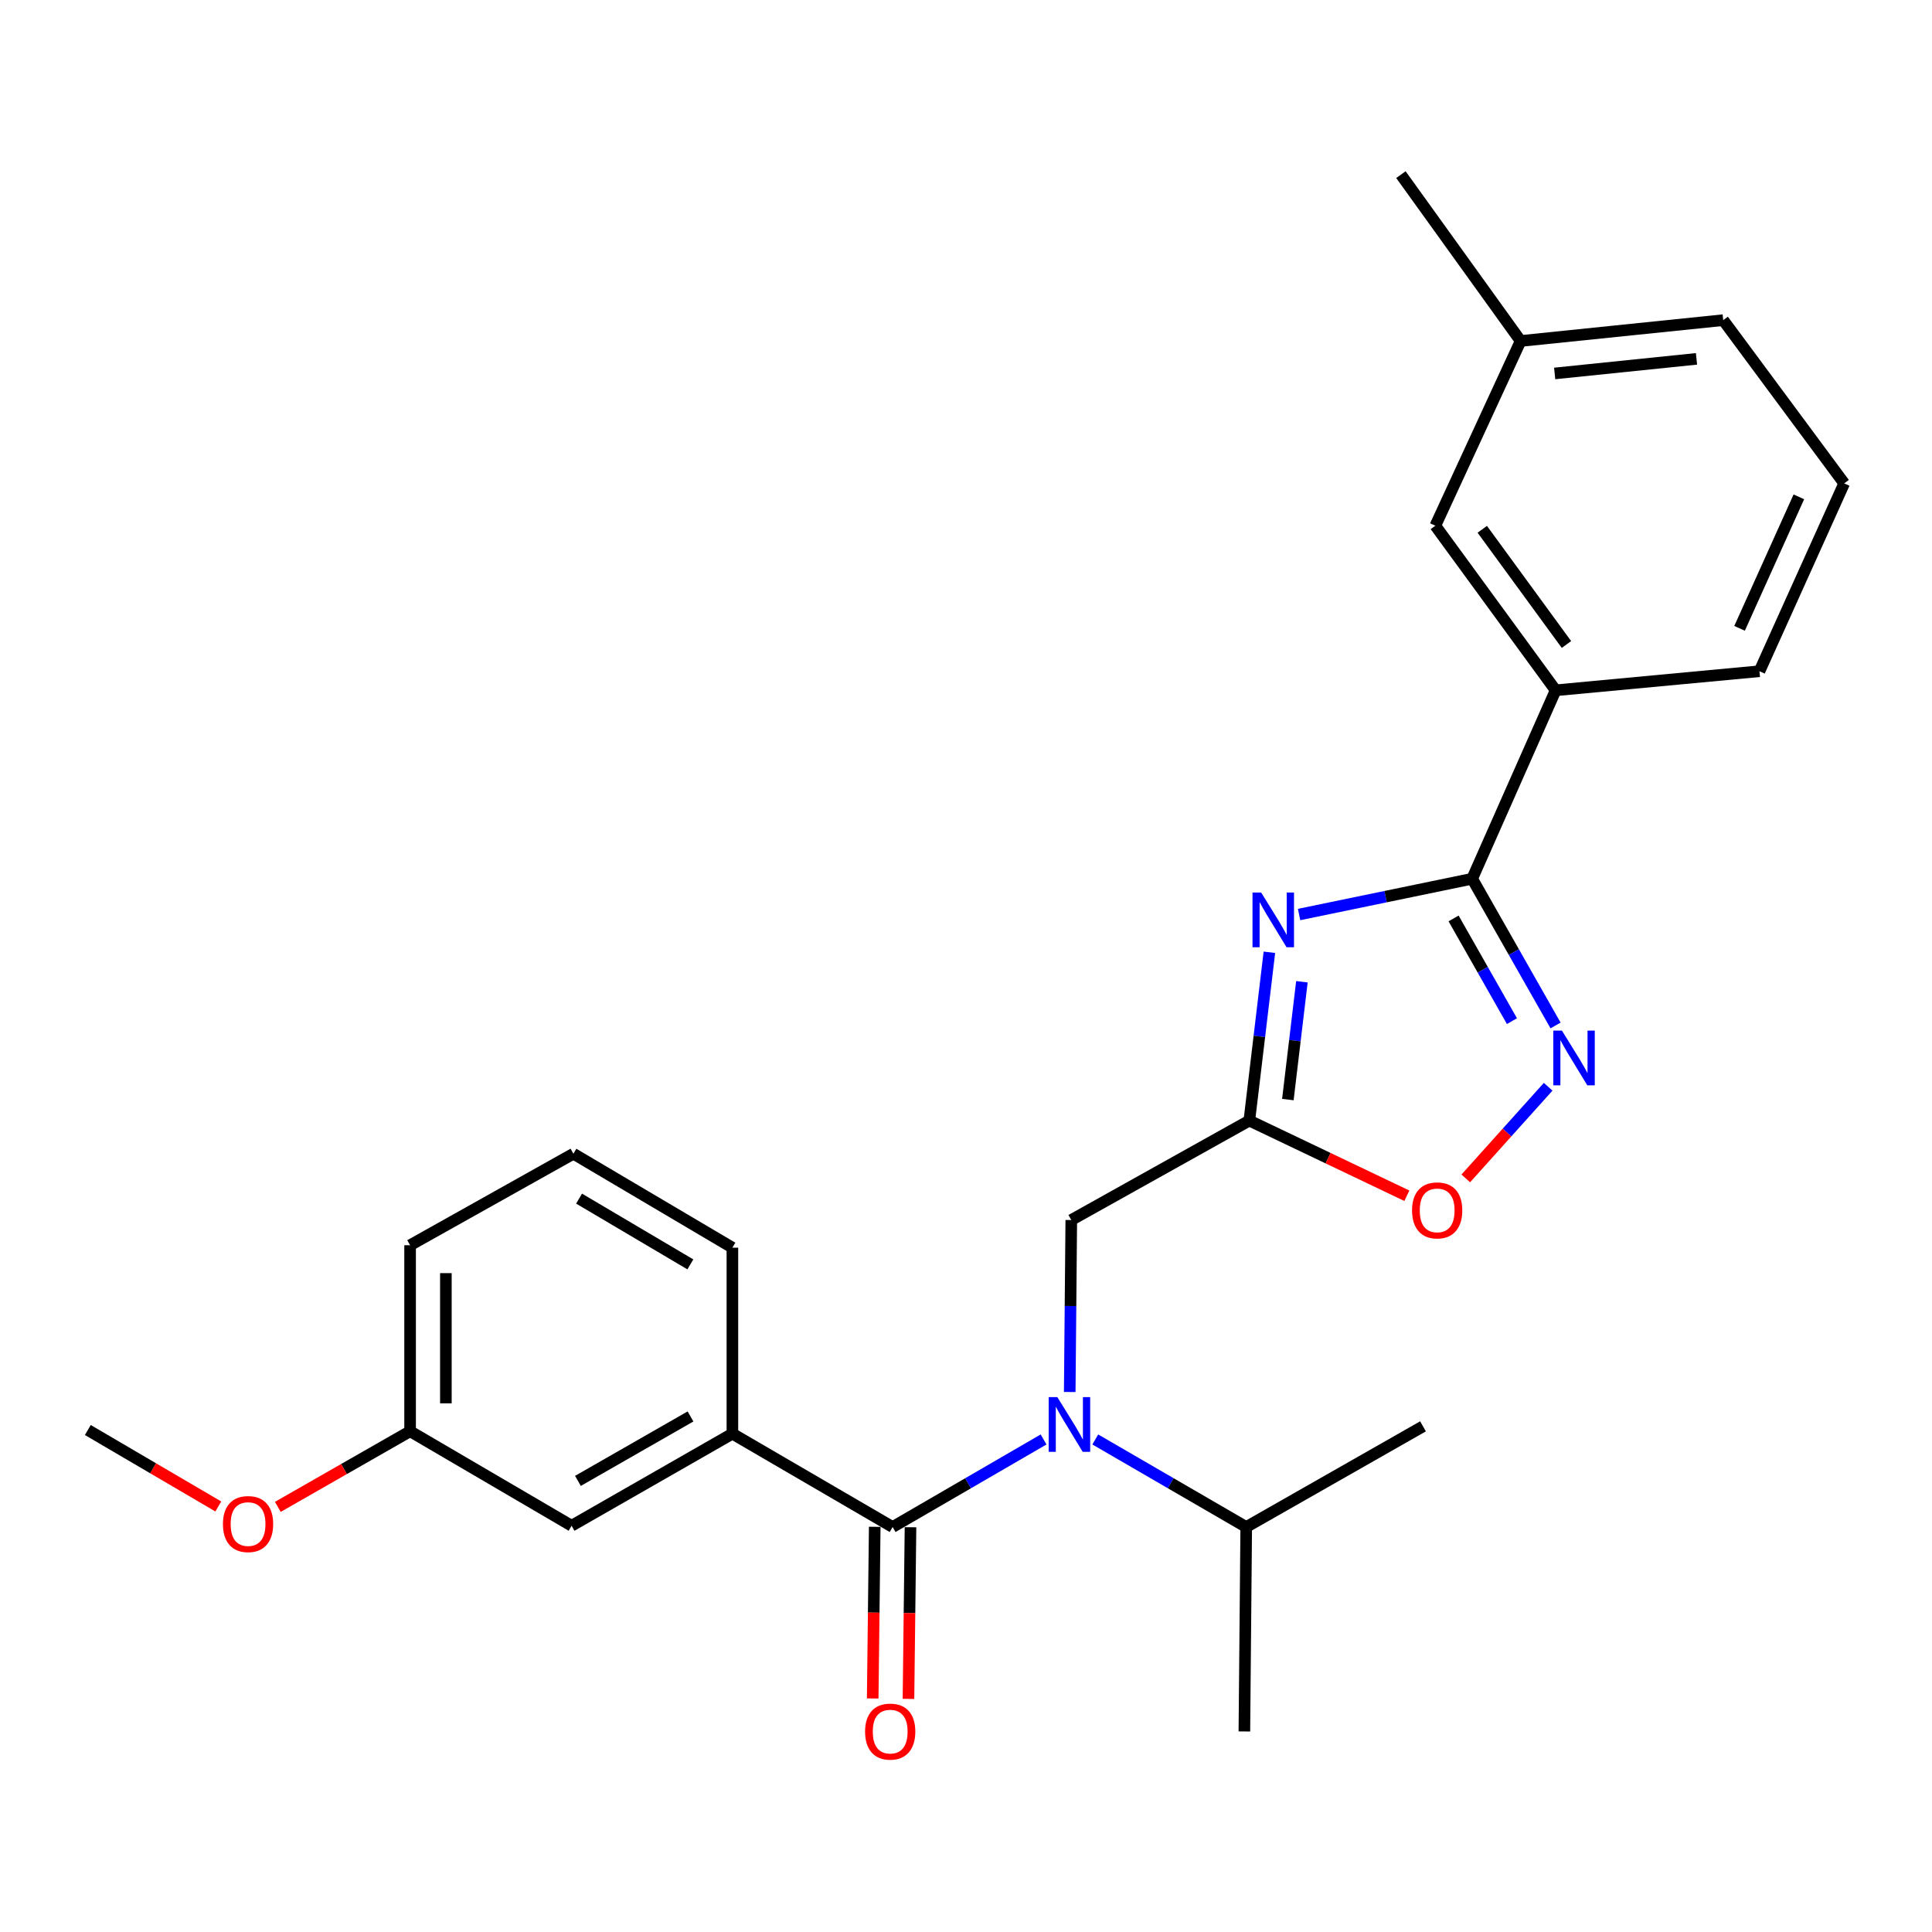 <?xml version='1.0' encoding='iso-8859-1'?>
<svg version='1.1' baseProfile='full'
              xmlns='http://www.w3.org/2000/svg'
                      xmlns:rdkit='http://www.rdkit.org/xml'
                      xmlns:xlink='http://www.w3.org/1999/xlink'
                  xml:space='preserve'
width='1000px' height='1000px' viewBox='0 0 1000 1000'>
<!-- END OF HEADER -->
<rect style='opacity:1.0;fill:#FFFFFF;stroke:none' width='1000' height='1000' x='0' y='0'> </rect>
<path class='bond-0' d='M 672.404,473.357 L 717.198,464.097' style='fill:none;fill-rule:evenodd;stroke:#0000FF;stroke-width:6px;stroke-linecap:butt;stroke-linejoin:miter;stroke-opacity:1' />
<path class='bond-0' d='M 717.198,464.097 L 761.993,454.836' style='fill:none;fill-rule:evenodd;stroke:#000000;stroke-width:6px;stroke-linecap:butt;stroke-linejoin:miter;stroke-opacity:1' />
<path class='bond-2' d='M 657.035,492.897 L 651.842,536.456' style='fill:none;fill-rule:evenodd;stroke:#0000FF;stroke-width:6px;stroke-linecap:butt;stroke-linejoin:miter;stroke-opacity:1' />
<path class='bond-2' d='M 651.842,536.456 L 646.649,580.015' style='fill:none;fill-rule:evenodd;stroke:#000000;stroke-width:6px;stroke-linecap:butt;stroke-linejoin:miter;stroke-opacity:1' />
<path class='bond-2' d='M 673.865,508.157 L 670.23,538.648' style='fill:none;fill-rule:evenodd;stroke:#0000FF;stroke-width:6px;stroke-linecap:butt;stroke-linejoin:miter;stroke-opacity:1' />
<path class='bond-2' d='M 670.23,538.648 L 666.594,569.139' style='fill:none;fill-rule:evenodd;stroke:#000000;stroke-width:6px;stroke-linecap:butt;stroke-linejoin:miter;stroke-opacity:1' />
<path class='bond-3' d='M 761.993,454.836 L 783.573,492.809' style='fill:none;fill-rule:evenodd;stroke:#000000;stroke-width:6px;stroke-linecap:butt;stroke-linejoin:miter;stroke-opacity:1' />
<path class='bond-3' d='M 783.573,492.809 L 805.154,530.782' style='fill:none;fill-rule:evenodd;stroke:#0000FF;stroke-width:6px;stroke-linecap:butt;stroke-linejoin:miter;stroke-opacity:1' />
<path class='bond-3' d='M 752.368,475.377 L 767.474,501.958' style='fill:none;fill-rule:evenodd;stroke:#000000;stroke-width:6px;stroke-linecap:butt;stroke-linejoin:miter;stroke-opacity:1' />
<path class='bond-3' d='M 767.474,501.958 L 782.58,528.539' style='fill:none;fill-rule:evenodd;stroke:#0000FF;stroke-width:6px;stroke-linecap:butt;stroke-linejoin:miter;stroke-opacity:1' />
<path class='bond-8' d='M 761.993,454.836 L 805.191,357.3' style='fill:none;fill-rule:evenodd;stroke:#000000;stroke-width:6px;stroke-linecap:butt;stroke-linejoin:miter;stroke-opacity:1' />
<path class='bond-1' d='M 462.018,790.385 L 501.085,767.725' style='fill:none;fill-rule:evenodd;stroke:#000000;stroke-width:6px;stroke-linecap:butt;stroke-linejoin:miter;stroke-opacity:1' />
<path class='bond-1' d='M 501.085,767.725 L 540.151,745.065' style='fill:none;fill-rule:evenodd;stroke:#0000FF;stroke-width:6px;stroke-linecap:butt;stroke-linejoin:miter;stroke-opacity:1' />
<path class='bond-6' d='M 462.018,790.385 L 379.09,742.075' style='fill:none;fill-rule:evenodd;stroke:#000000;stroke-width:6px;stroke-linecap:butt;stroke-linejoin:miter;stroke-opacity:1' />
<path class='bond-9' d='M 452.76,790.275 L 452.233,834.697' style='fill:none;fill-rule:evenodd;stroke:#000000;stroke-width:6px;stroke-linecap:butt;stroke-linejoin:miter;stroke-opacity:1' />
<path class='bond-9' d='M 452.233,834.697 L 451.706,879.118' style='fill:none;fill-rule:evenodd;stroke:#FF0000;stroke-width:6px;stroke-linecap:butt;stroke-linejoin:miter;stroke-opacity:1' />
<path class='bond-9' d='M 471.276,790.495 L 470.75,834.916' style='fill:none;fill-rule:evenodd;stroke:#000000;stroke-width:6px;stroke-linecap:butt;stroke-linejoin:miter;stroke-opacity:1' />
<path class='bond-9' d='M 470.75,834.916 L 470.223,879.337' style='fill:none;fill-rule:evenodd;stroke:#FF0000;stroke-width:6px;stroke-linecap:butt;stroke-linejoin:miter;stroke-opacity:1' />
<path class='bond-5' d='M 646.649,580.015 L 687.416,599.469' style='fill:none;fill-rule:evenodd;stroke:#000000;stroke-width:6px;stroke-linecap:butt;stroke-linejoin:miter;stroke-opacity:1' />
<path class='bond-5' d='M 687.416,599.469 L 728.184,618.923' style='fill:none;fill-rule:evenodd;stroke:#FF0000;stroke-width:6px;stroke-linecap:butt;stroke-linejoin:miter;stroke-opacity:1' />
<path class='bond-7' d='M 646.649,580.015 L 554.493,631.484' style='fill:none;fill-rule:evenodd;stroke:#000000;stroke-width:6px;stroke-linecap:butt;stroke-linejoin:miter;stroke-opacity:1' />
<path class='bond-26' d='M 801.328,562.503 L 780.005,586.223' style='fill:none;fill-rule:evenodd;stroke:#0000FF;stroke-width:6px;stroke-linecap:butt;stroke-linejoin:miter;stroke-opacity:1' />
<path class='bond-26' d='M 780.005,586.223 L 758.681,609.944' style='fill:none;fill-rule:evenodd;stroke:#FF0000;stroke-width:6px;stroke-linecap:butt;stroke-linejoin:miter;stroke-opacity:1' />
<path class='bond-4' d='M 553.688,720.496 L 554.091,675.99' style='fill:none;fill-rule:evenodd;stroke:#0000FF;stroke-width:6px;stroke-linecap:butt;stroke-linejoin:miter;stroke-opacity:1' />
<path class='bond-4' d='M 554.091,675.99 L 554.493,631.484' style='fill:none;fill-rule:evenodd;stroke:#000000;stroke-width:6px;stroke-linecap:butt;stroke-linejoin:miter;stroke-opacity:1' />
<path class='bond-12' d='M 566.921,745.066 L 605.983,767.726' style='fill:none;fill-rule:evenodd;stroke:#0000FF;stroke-width:6px;stroke-linecap:butt;stroke-linejoin:miter;stroke-opacity:1' />
<path class='bond-12' d='M 605.983,767.726 L 645.044,790.385' style='fill:none;fill-rule:evenodd;stroke:#000000;stroke-width:6px;stroke-linecap:butt;stroke-linejoin:miter;stroke-opacity:1' />
<path class='bond-10' d='M 379.09,742.075 L 295.854,789.727' style='fill:none;fill-rule:evenodd;stroke:#000000;stroke-width:6px;stroke-linecap:butt;stroke-linejoin:miter;stroke-opacity:1' />
<path class='bond-10' d='M 357.405,733.152 L 299.139,766.509' style='fill:none;fill-rule:evenodd;stroke:#000000;stroke-width:6px;stroke-linecap:butt;stroke-linejoin:miter;stroke-opacity:1' />
<path class='bond-15' d='M 379.09,742.075 L 379.09,645.794' style='fill:none;fill-rule:evenodd;stroke:#000000;stroke-width:6px;stroke-linecap:butt;stroke-linejoin:miter;stroke-opacity:1' />
<path class='bond-11' d='M 805.191,357.3 L 742.93,272.108' style='fill:none;fill-rule:evenodd;stroke:#000000;stroke-width:6px;stroke-linecap:butt;stroke-linejoin:miter;stroke-opacity:1' />
<path class='bond-11' d='M 810.802,333.595 L 767.22,273.961' style='fill:none;fill-rule:evenodd;stroke:#000000;stroke-width:6px;stroke-linecap:butt;stroke-linejoin:miter;stroke-opacity:1' />
<path class='bond-17' d='M 805.191,357.3 L 910.7,347.424' style='fill:none;fill-rule:evenodd;stroke:#000000;stroke-width:6px;stroke-linecap:butt;stroke-linejoin:miter;stroke-opacity:1' />
<path class='bond-13' d='M 295.854,789.727 L 212.267,740.81' style='fill:none;fill-rule:evenodd;stroke:#000000;stroke-width:6px;stroke-linecap:butt;stroke-linejoin:miter;stroke-opacity:1' />
<path class='bond-14' d='M 742.93,272.108 L 787.074,176.496' style='fill:none;fill-rule:evenodd;stroke:#000000;stroke-width:6px;stroke-linecap:butt;stroke-linejoin:miter;stroke-opacity:1' />
<path class='bond-22' d='M 645.044,790.385 L 644.088,896.193' style='fill:none;fill-rule:evenodd;stroke:#000000;stroke-width:6px;stroke-linecap:butt;stroke-linejoin:miter;stroke-opacity:1' />
<path class='bond-23' d='M 645.044,790.385 L 736.552,738.269' style='fill:none;fill-rule:evenodd;stroke:#000000;stroke-width:6px;stroke-linecap:butt;stroke-linejoin:miter;stroke-opacity:1' />
<path class='bond-16' d='M 212.267,740.81 L 178.038,760.382' style='fill:none;fill-rule:evenodd;stroke:#000000;stroke-width:6px;stroke-linecap:butt;stroke-linejoin:miter;stroke-opacity:1' />
<path class='bond-16' d='M 178.038,760.382 L 143.808,779.955' style='fill:none;fill-rule:evenodd;stroke:#FF0000;stroke-width:6px;stroke-linecap:butt;stroke-linejoin:miter;stroke-opacity:1' />
<path class='bond-28' d='M 212.267,740.81 L 212.267,644.528' style='fill:none;fill-rule:evenodd;stroke:#000000;stroke-width:6px;stroke-linecap:butt;stroke-linejoin:miter;stroke-opacity:1' />
<path class='bond-28' d='M 230.785,726.367 L 230.785,658.97' style='fill:none;fill-rule:evenodd;stroke:#000000;stroke-width:6px;stroke-linecap:butt;stroke-linejoin:miter;stroke-opacity:1' />
<path class='bond-24' d='M 787.074,176.496 L 725.112,90.389' style='fill:none;fill-rule:evenodd;stroke:#000000;stroke-width:6px;stroke-linecap:butt;stroke-linejoin:miter;stroke-opacity:1' />
<path class='bond-27' d='M 787.074,176.496 L 891.935,165.704' style='fill:none;fill-rule:evenodd;stroke:#000000;stroke-width:6px;stroke-linecap:butt;stroke-linejoin:miter;stroke-opacity:1' />
<path class='bond-27' d='M 804.699,193.297 L 878.102,185.743' style='fill:none;fill-rule:evenodd;stroke:#000000;stroke-width:6px;stroke-linecap:butt;stroke-linejoin:miter;stroke-opacity:1' />
<path class='bond-18' d='M 379.09,645.794 L 296.8,597.164' style='fill:none;fill-rule:evenodd;stroke:#000000;stroke-width:6px;stroke-linecap:butt;stroke-linejoin:miter;stroke-opacity:1' />
<path class='bond-18' d='M 357.326,654.441 L 299.723,620.401' style='fill:none;fill-rule:evenodd;stroke:#000000;stroke-width:6px;stroke-linecap:butt;stroke-linejoin:miter;stroke-opacity:1' />
<path class='bond-25' d='M 112.99,779.745 L 79.222,759.958' style='fill:none;fill-rule:evenodd;stroke:#FF0000;stroke-width:6px;stroke-linecap:butt;stroke-linejoin:miter;stroke-opacity:1' />
<path class='bond-25' d='M 79.222,759.958 L 45.455,740.172' style='fill:none;fill-rule:evenodd;stroke:#000000;stroke-width:6px;stroke-linecap:butt;stroke-linejoin:miter;stroke-opacity:1' />
<path class='bond-19' d='M 910.7,347.424 L 954.545,250.196' style='fill:none;fill-rule:evenodd;stroke:#000000;stroke-width:6px;stroke-linecap:butt;stroke-linejoin:miter;stroke-opacity:1' />
<path class='bond-19' d='M 900.396,325.227 L 931.088,257.168' style='fill:none;fill-rule:evenodd;stroke:#000000;stroke-width:6px;stroke-linecap:butt;stroke-linejoin:miter;stroke-opacity:1' />
<path class='bond-20' d='M 296.8,597.164 L 212.267,644.528' style='fill:none;fill-rule:evenodd;stroke:#000000;stroke-width:6px;stroke-linecap:butt;stroke-linejoin:miter;stroke-opacity:1' />
<path class='bond-21' d='M 954.545,250.196 L 891.935,165.704' style='fill:none;fill-rule:evenodd;stroke:#000000;stroke-width:6px;stroke-linecap:butt;stroke-linejoin:miter;stroke-opacity:1' />
<path  class='atom-0' d='M 652.775 461.961
L 662.055 476.961
Q 662.975 478.441, 664.455 481.121
Q 665.935 483.801, 666.015 483.961
L 666.015 461.961
L 669.775 461.961
L 669.775 490.281
L 665.895 490.281
L 655.935 473.881
Q 654.775 471.961, 653.535 469.761
Q 652.335 467.561, 651.975 466.881
L 651.975 490.281
L 648.295 490.281
L 648.295 461.961
L 652.775 461.961
' fill='#0000FF'/>
<path  class='atom-4' d='M 808.457 533.449
L 817.737 548.449
Q 818.657 549.929, 820.137 552.609
Q 821.617 555.289, 821.697 555.449
L 821.697 533.449
L 825.457 533.449
L 825.457 561.769
L 821.577 561.769
L 811.617 545.369
Q 810.457 543.449, 809.217 541.249
Q 808.017 539.049, 807.657 538.369
L 807.657 561.769
L 803.977 561.769
L 803.977 533.449
L 808.457 533.449
' fill='#0000FF'/>
<path  class='atom-5' d='M 547.276 723.141
L 556.556 738.141
Q 557.476 739.621, 558.956 742.301
Q 560.436 744.981, 560.516 745.141
L 560.516 723.141
L 564.276 723.141
L 564.276 751.461
L 560.396 751.461
L 550.436 735.061
Q 549.276 733.141, 548.036 730.941
Q 546.836 728.741, 546.476 728.061
L 546.476 751.461
L 542.796 751.461
L 542.796 723.141
L 547.276 723.141
' fill='#0000FF'/>
<path  class='atom-6' d='M 730.877 626.492
Q 730.877 619.692, 734.237 615.892
Q 737.597 612.092, 743.877 612.092
Q 750.157 612.092, 753.517 615.892
Q 756.877 619.692, 756.877 626.492
Q 756.877 633.372, 753.477 637.292
Q 750.077 641.172, 743.877 641.172
Q 737.637 641.172, 734.237 637.292
Q 730.877 633.412, 730.877 626.492
M 743.877 637.972
Q 748.197 637.972, 750.517 635.092
Q 752.877 632.172, 752.877 626.492
Q 752.877 620.932, 750.517 618.132
Q 748.197 615.292, 743.877 615.292
Q 739.557 615.292, 737.197 618.092
Q 734.877 620.892, 734.877 626.492
Q 734.877 632.212, 737.197 635.092
Q 739.557 637.972, 743.877 637.972
' fill='#FF0000'/>
<path  class='atom-10' d='M 447.763 896.273
Q 447.763 889.473, 451.123 885.673
Q 454.483 881.873, 460.763 881.873
Q 467.043 881.873, 470.403 885.673
Q 473.763 889.473, 473.763 896.273
Q 473.763 903.153, 470.363 907.073
Q 466.963 910.953, 460.763 910.953
Q 454.523 910.953, 451.123 907.073
Q 447.763 903.193, 447.763 896.273
M 460.763 907.753
Q 465.083 907.753, 467.403 904.873
Q 469.763 901.953, 469.763 896.273
Q 469.763 890.713, 467.403 887.913
Q 465.083 885.073, 460.763 885.073
Q 456.443 885.073, 454.083 887.873
Q 451.763 890.673, 451.763 896.273
Q 451.763 901.993, 454.083 904.873
Q 456.443 907.753, 460.763 907.753
' fill='#FF0000'/>
<path  class='atom-17' d='M 115.393 788.85
Q 115.393 782.05, 118.753 778.25
Q 122.113 774.45, 128.393 774.45
Q 134.673 774.45, 138.033 778.25
Q 141.393 782.05, 141.393 788.85
Q 141.393 795.73, 137.993 799.65
Q 134.593 803.53, 128.393 803.53
Q 122.153 803.53, 118.753 799.65
Q 115.393 795.77, 115.393 788.85
M 128.393 800.33
Q 132.713 800.33, 135.033 797.45
Q 137.393 794.53, 137.393 788.85
Q 137.393 783.29, 135.033 780.49
Q 132.713 777.65, 128.393 777.65
Q 124.073 777.65, 121.713 780.45
Q 119.393 783.25, 119.393 788.85
Q 119.393 794.57, 121.713 797.45
Q 124.073 800.33, 128.393 800.33
' fill='#FF0000'/>
</svg>
